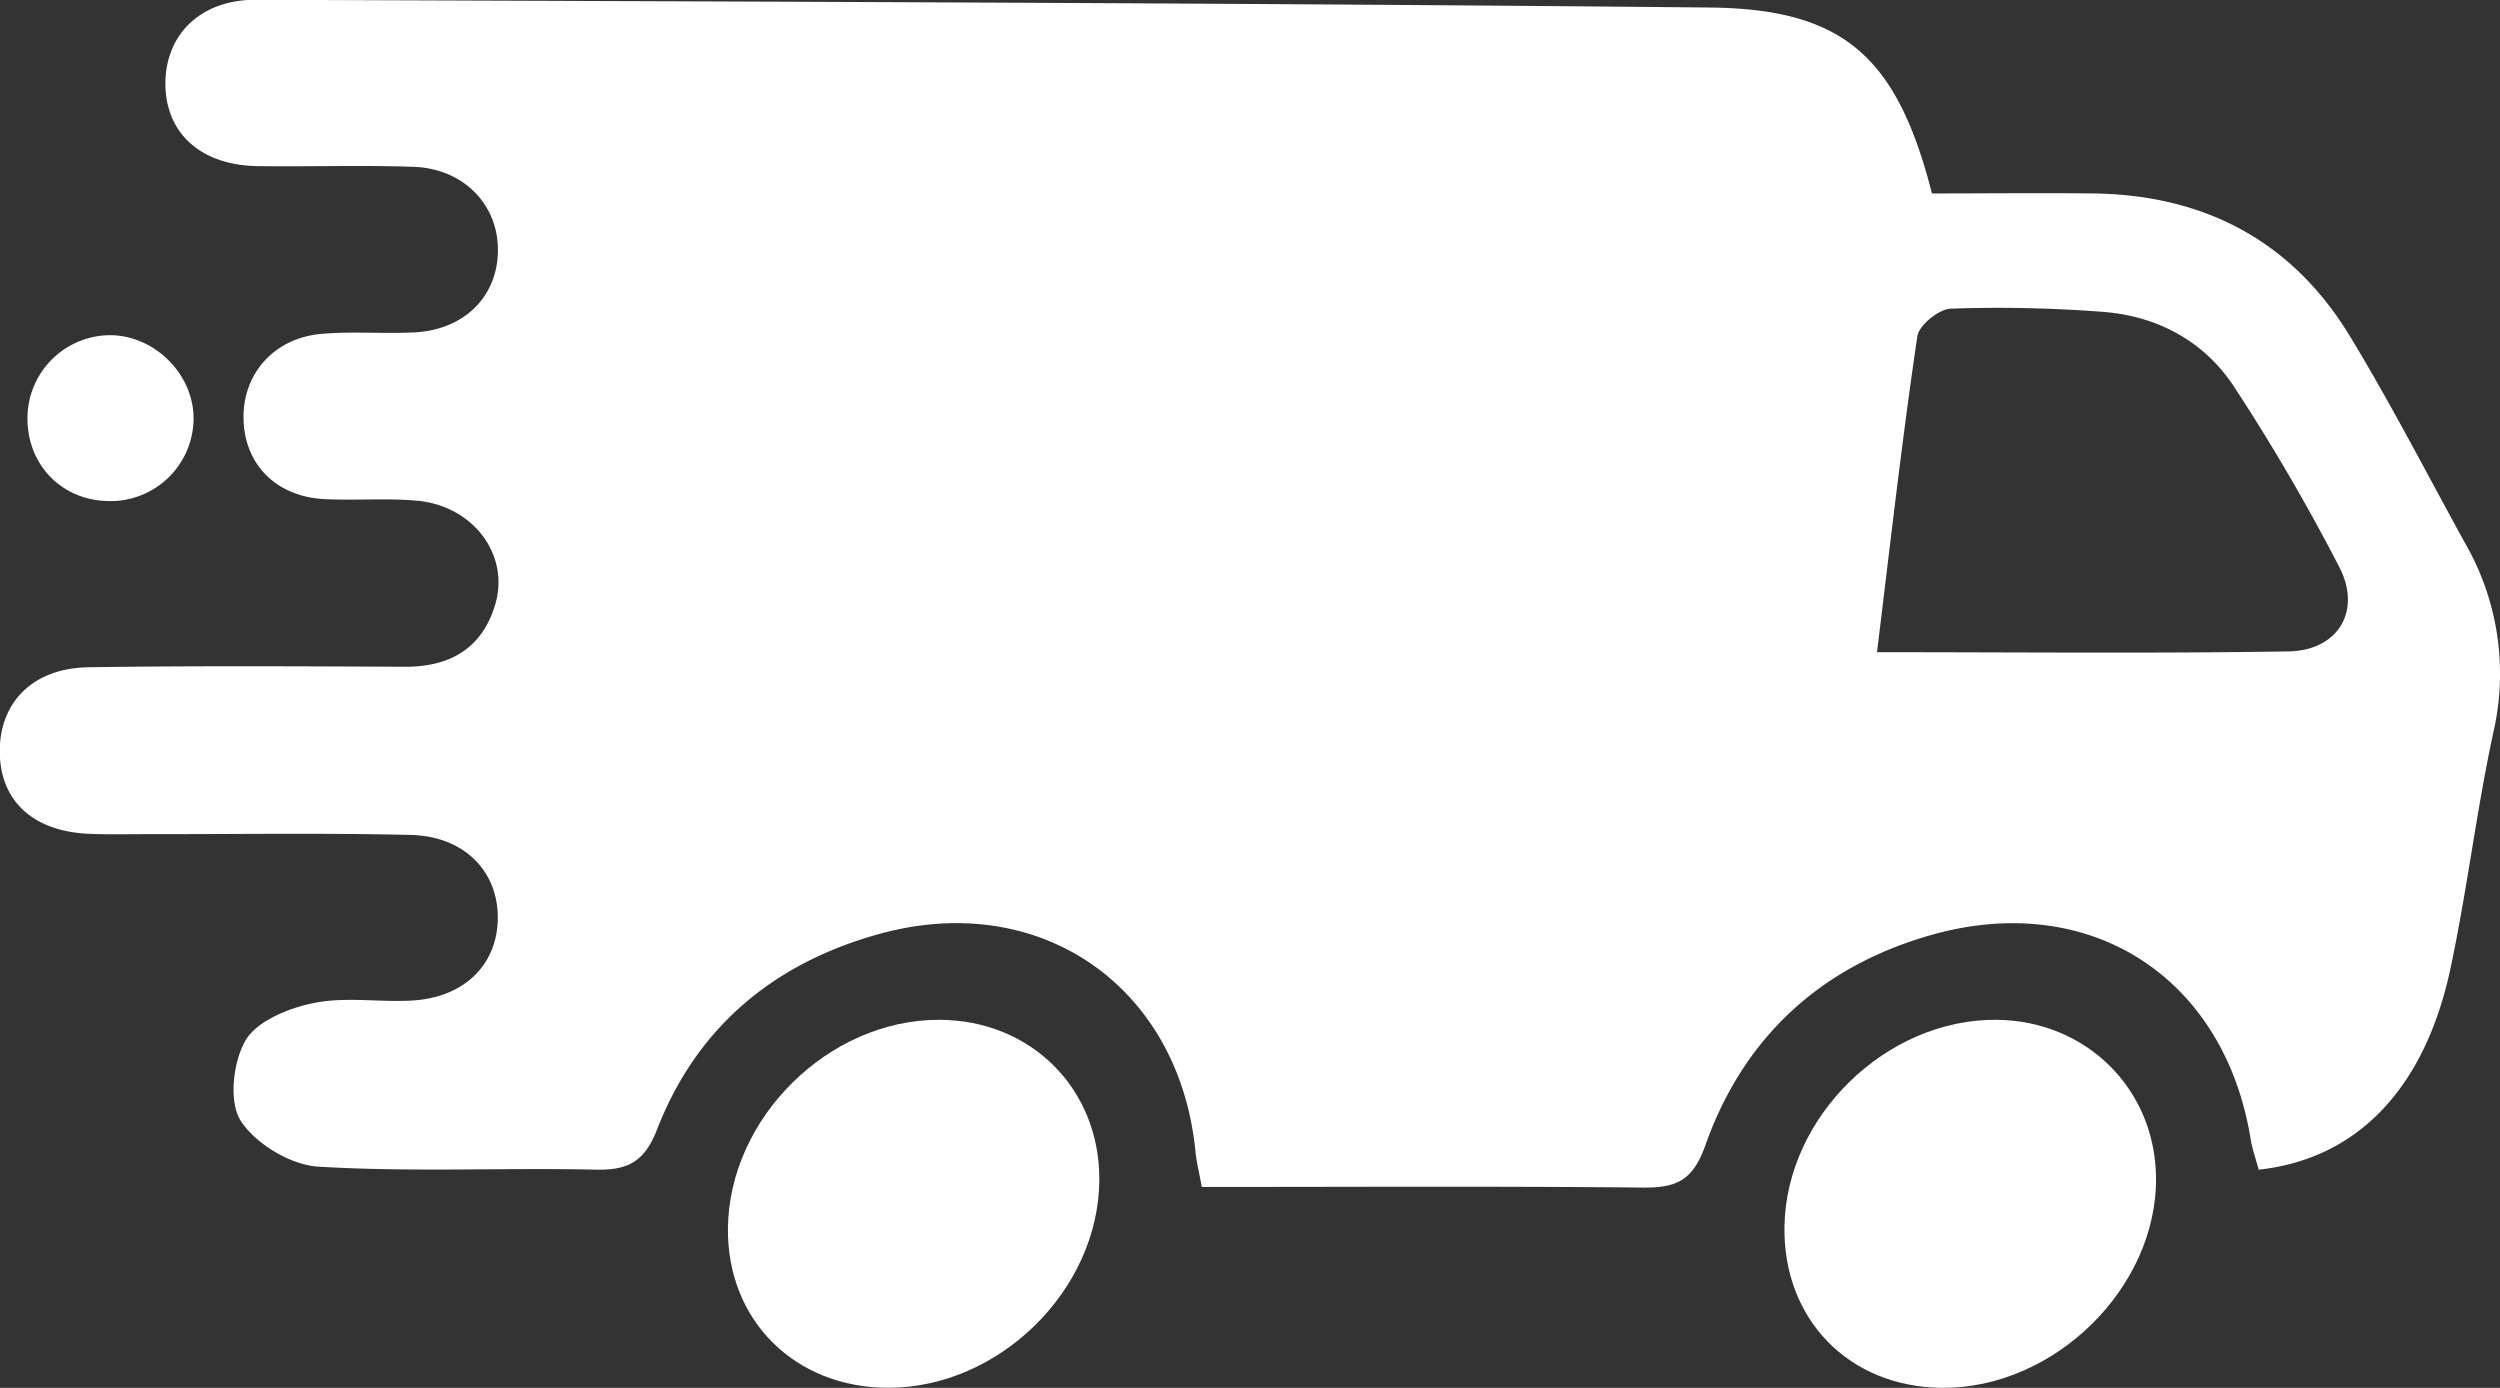 <?xml version="1.0" encoding="UTF-8"?>
<svg xmlns="http://www.w3.org/2000/svg" id="Layer_1" data-name="Layer 1" width="447.91" height="248.65" viewBox="0 0 447.91 248.65">
  <rect x="0" y="0" width="447.91" height="248.65" fill="#333333" stroke="none"/>
  <defs>
    <style>.cls-1{fill:#fff;}</style>
  </defs>
  <path class="cls-1" d="M364.11,162.32c9.87,0,19.44-.11,29,0,19.86.28,35.55,8.54,45.89,25.59,7.4,12.18,13.92,24.9,20.8,37.38a46.79,46.79,0,0,1,4.85,33.76c-3,13.94-4.67,28.17-7.64,42.11-4.59,21.58-16.76,34.16-34.36,36.06-.48-1.8-1.15-3.65-1.46-5.55-4.72-29-28.83-44.5-57.12-36.52-19.87,5.61-33.71,18.35-40.56,37.7-2.25,6.39-5.27,7.64-11.22,7.58-26.19-.26-52.39-.11-79-.11-.45-2.48-.94-4.37-1.13-6.3C229.27,304.38,204.31,287,175.47,295c-18.79,5.19-32.63,16.63-39.77,35-2.21,5.69-5.11,7.34-10.91,7.22-16.6-.37-33.26.47-49.82-.54-4.94-.3-11.24-4.11-13.89-8.25C58.91,325,59.74,317.81,62,314c2.1-3.48,7.75-5.74,12.22-6.64,5.61-1.14,11.62-.12,17.43-.43,9.33-.49,15.3-6.23,15.5-14.48.21-8.56-5.92-15-15.66-15.2-15.73-.37-31.48-.12-47.22-.14-3.5,0-7,.09-10.49-.07-10-.46-15.87-6-15.85-14.83s6-14.82,15.84-15c18.94-.28,37.89-.17,56.84-.09,7.93,0,13.6-3.22,16-10.87,2.87-9-3.77-18-14-18.89-5.5-.48-11.08,0-16.6-.28-8.66-.49-14.28-6.29-14.41-14.45-.13-8,5.46-14.38,13.88-15.14,5.5-.5,11.08,0,16.61-.27,9.07-.42,15.09-6.45,15.09-14.8,0-8.18-6.22-14.57-15.13-14.87-9.32-.32-18.65,0-28-.13-10.3-.17-16.63-6.12-16.44-15.17.19-8.62,6.48-14.67,16.22-14.63,86.85.33,173.71.55,260.57,1.39C348.38,129.28,357.86,137.9,364.11,162.32Zm-9.85,82.19c25.38,0,49.53.25,73.67-.14,9-.14,13.24-7.32,9.12-15.19a361,361,0,0,0-18.92-32.39c-5.39-8.11-13.79-12.57-23.59-13.27a244.43,244.43,0,0,0-27.06-.56c-2.16.08-5.75,3-6,5C358.76,206.36,356.67,224.85,354.26,244.51Z" transform="translate(-17.97 -127.66)"></path>
  <path class="cls-1" d="M177.1,376.3c-16.73,0-28.89-12.11-28.71-28.58.2-19.73,18-37.35,37.78-37.35,16.5,0,28.87,12.36,28.76,28.73C214.8,358.78,197,376.31,177.1,376.3Z" transform="translate(-17.97 -127.66)"></path>
  <path class="cls-1" d="M365.93,376.31c-16.68-.12-28.53-12.26-28.25-28.94.34-19.73,18.3-37.2,38.05-37,16,.18,28.34,12.33,28.52,28.21C404.49,358.33,386.07,376.45,365.93,376.31Z" transform="translate(-17.97 -127.66)"></path>
  <path class="cls-1" d="M52.65,202.83a14.88,14.88,0,0,1-15.36,14.6c-8.49-.18-14.67-6.78-14.39-15.36a14.89,14.89,0,0,1,14.72-14.36C45.72,187.71,52.77,194.8,52.65,202.83Z" transform="translate(-17.97 -127.66)"></path>
</svg>
